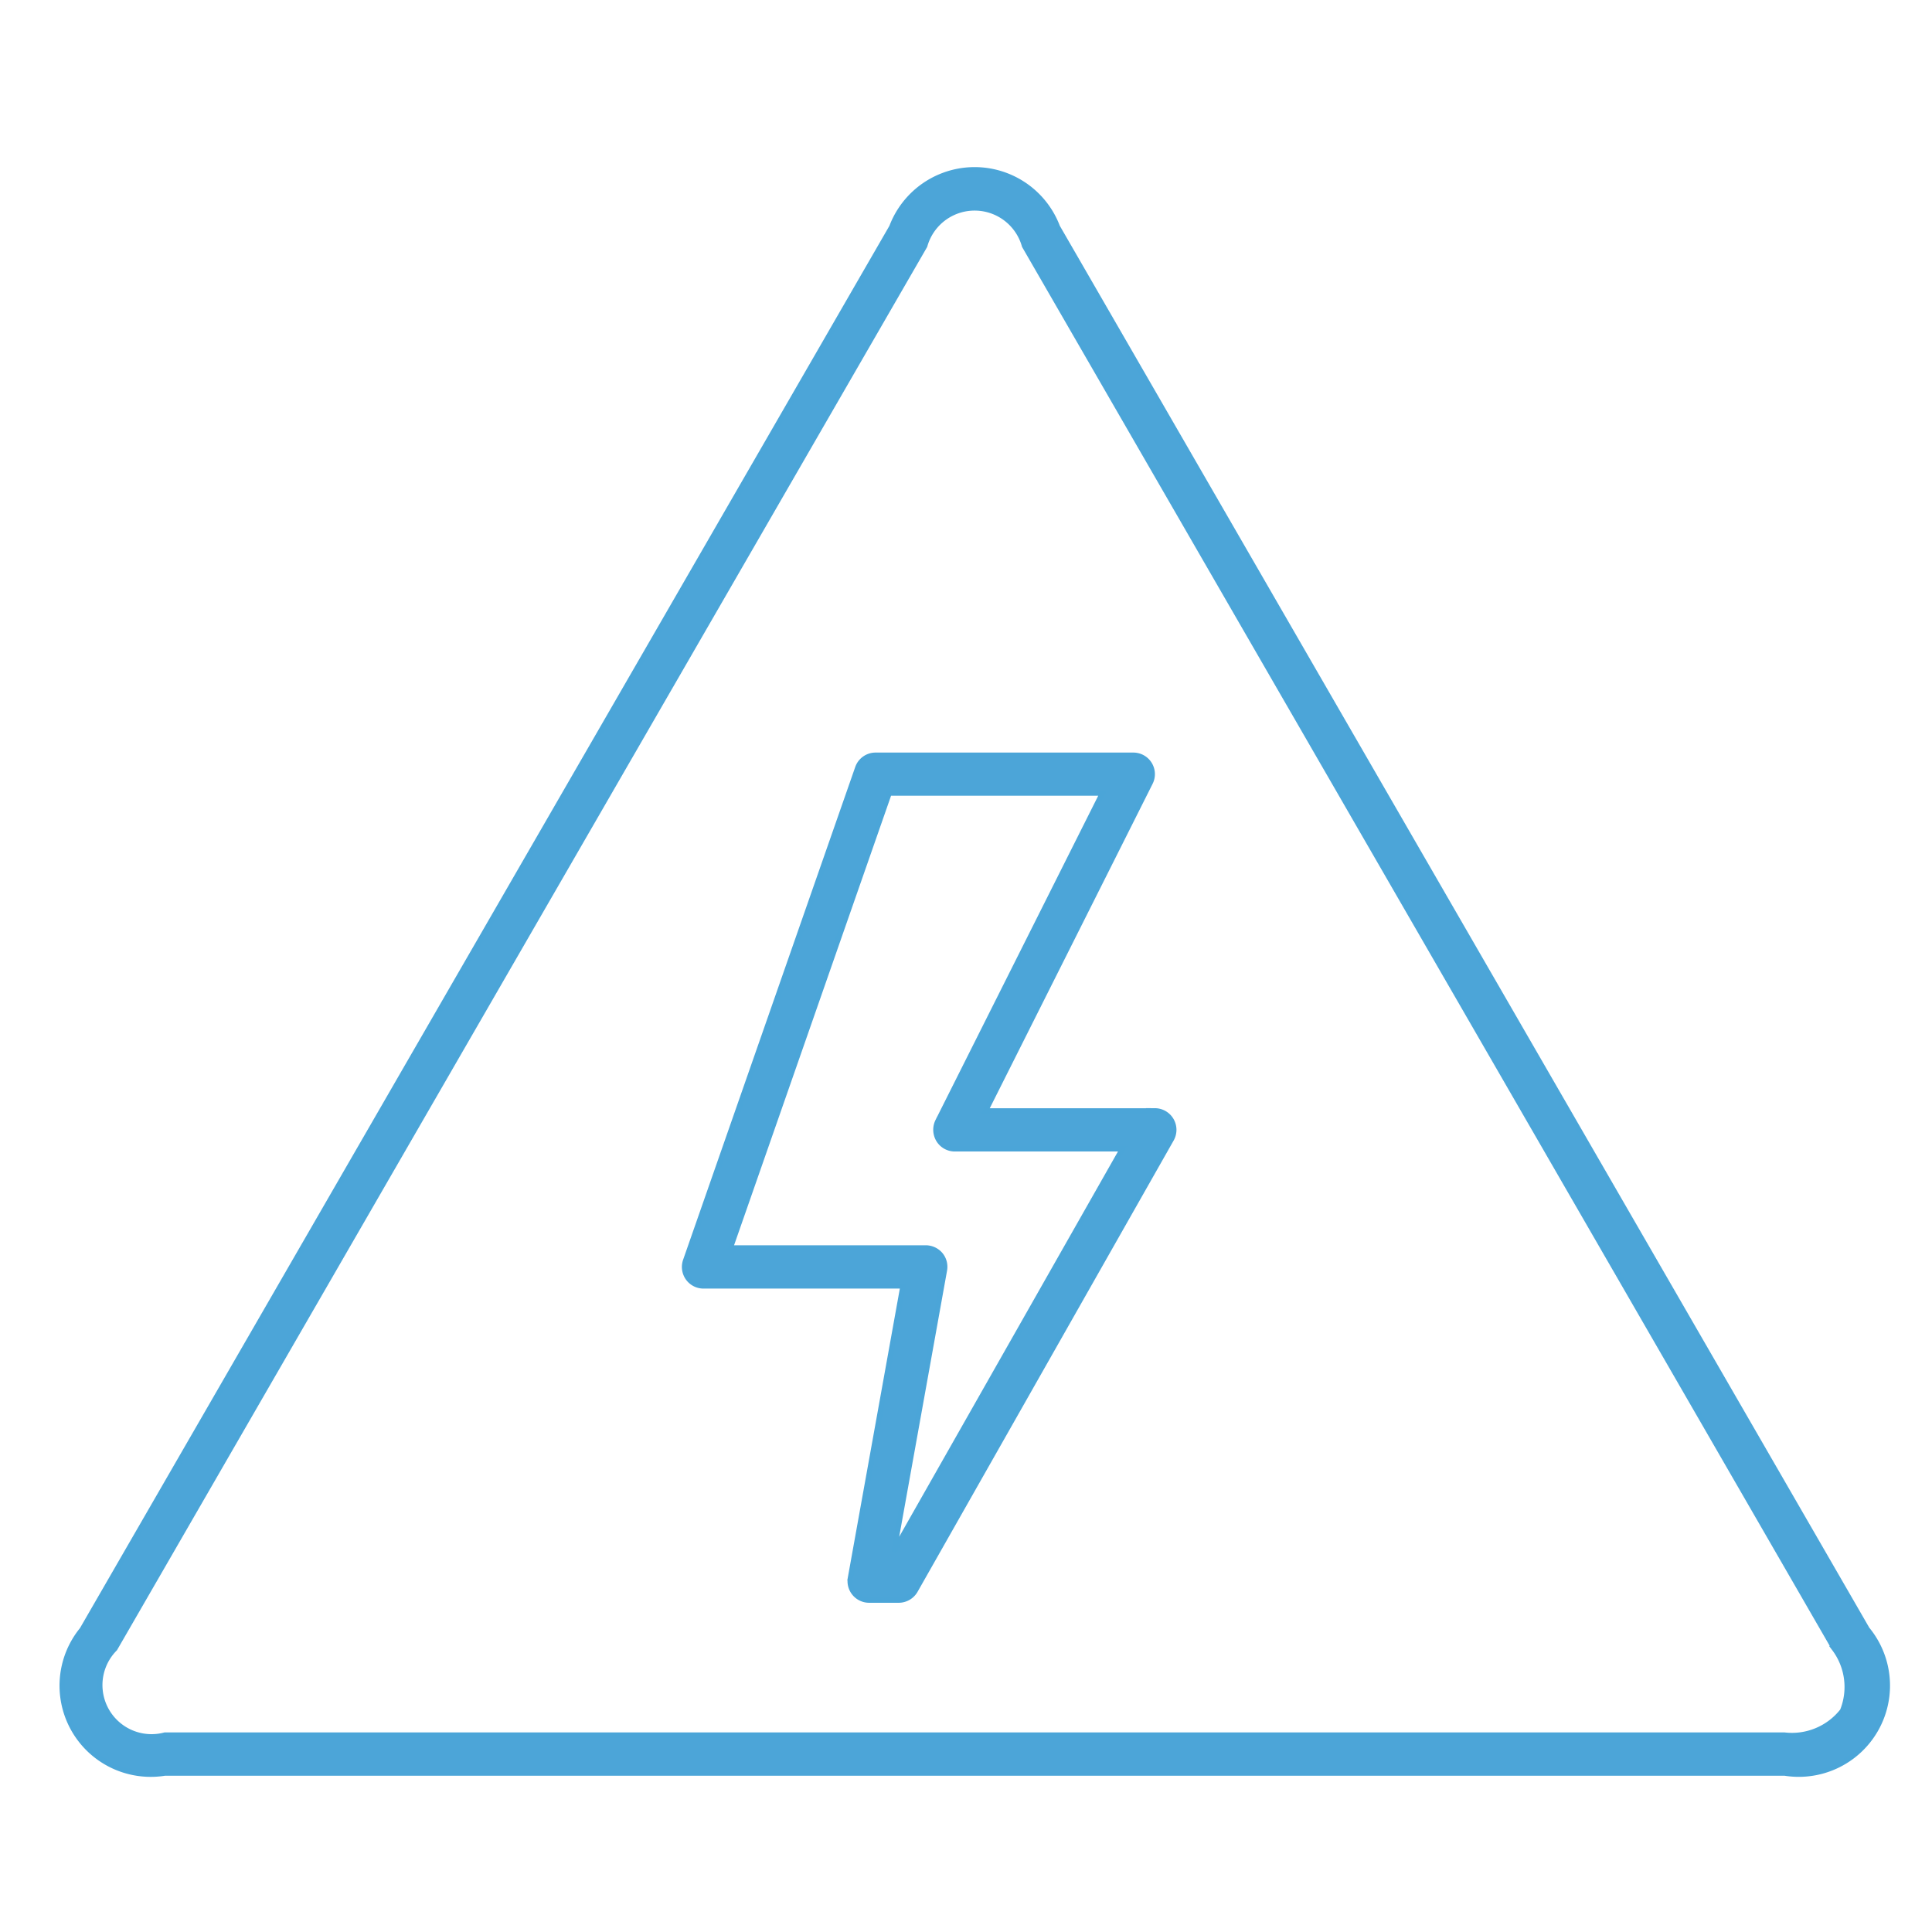 <svg xmlns="http://www.w3.org/2000/svg" xmlns:xlink="http://www.w3.org/1999/xlink" width="91" height="91" viewBox="0 0 91 91">
  <defs>
    <clipPath id="clip-energy-optimization-icon">
      <rect width="91" height="91"/>
    </clipPath>
  </defs>
  <g id="energy-optimization-icon" clip-path="url(#clip-energy-optimization-icon)">
    <g id="Group_1549" data-name="Group 1549" transform="translate(-1109.531 -318.983)">
      <path id="Path_3704" data-name="Path 3704" d="M1146.787,355.145H1138.8l7.761-15.461a.891.891,0,0,0-.8-1.293h-12.135a.888.888,0,0,0-.841.595l-8.109,23.215a.9.9,0,0,0,.116.812.89.89,0,0,0,.73.375h9.395l-2.475,13.75a.893.893,0,0,0,.877,1.049l1.392,0a.9.9,0,0,0,.781-.45l12.065-21.262a.895.895,0,0,0-.776-1.334ZM1145,357.383,1134.485,375.9l2.383-13.25a.894.894,0,0,0-.193-.735.909.909,0,0,0-.686-.317h-9.206l.14-.4,7.343-21.025h10.049l-7.758,15.461a.915.915,0,0,0,.041.872.887.887,0,0,0,.759.425h7.9Z" transform="translate(17.147 16.164)" fill="#4ca5d8" stroke="#4ba5d8" stroke-width="0.25"/>
      <path id="Path_3705" data-name="Path 3705" d="M1197.486,395.742l-38.149-66.069a4.17,4.17,0,0,0-7.8,0L1113.4,395.742a4.171,4.171,0,0,0,3.9,6.755h76.291a4.173,4.173,0,0,0,3.9-6.755Zm-1.17,3.828a3.027,3.027,0,0,1-2.731,1.138h-76.291a2.437,2.437,0,0,1-2.354-4.073l38.147-66.072a2.439,2.439,0,0,1,4.7,0l38.146,66.072A3.009,3.009,0,0,1,1196.316,399.571Z" transform="translate(0 0)" fill="#4ca5d8" stroke="#4ba5d8" stroke-width="0.25"/>
    </g>
  </g>
</svg>
